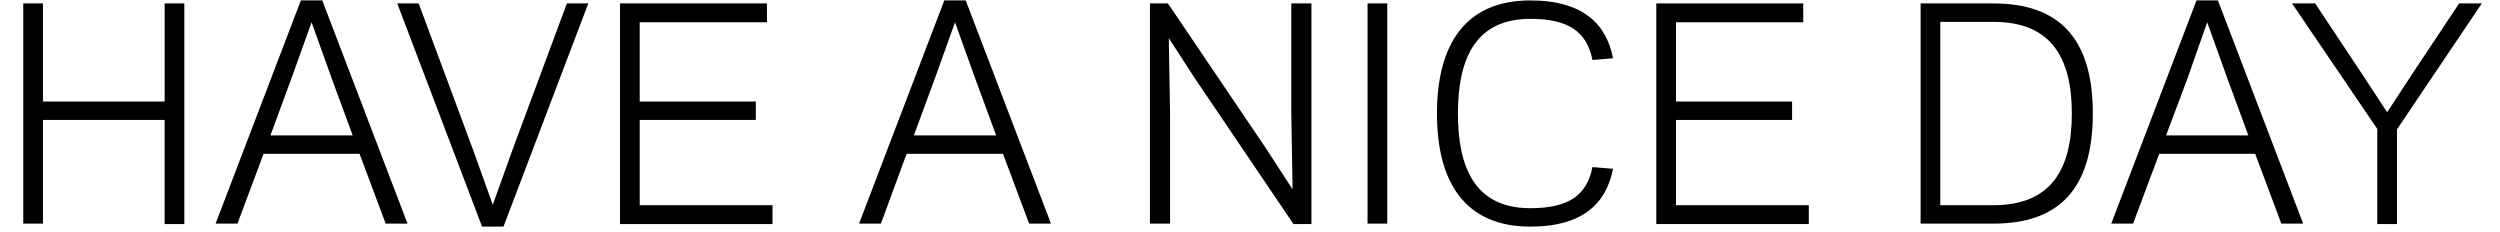 <?xml version="1.0" encoding="UTF-8"?> <svg xmlns="http://www.w3.org/2000/svg" xmlns:xlink="http://www.w3.org/1999/xlink" style="enable-background:new 0 0 851 53;" xml:space="preserve" width="583.577" height="54.175"><rect id="backgroundrect" width="100%" height="100%" x="0" y="0" fill="none" stroke="none" class="" style=""></rect> <g class="currentLayer" style=""><title>Layer 1</title><g id="svg_2" class=""> <path d="M43.03,0.8 v51.5 h-4.6 V28 h-28.4 v24.2 h-4.6 V0.8 h4.6 v22.9 h28.4 V0.8 H43.03 z" id="svg_3"></path> <path d="M70.23,0.1 h5 l19.9,52.1 h-5.1 l-6.1,-16.3 h-22.4 l-6.1,16.3 h-5.1 L70.23,0.1 zM68.03,18.3 l-4.9,13.3 h19.2 l-4.9,-13.3 l-4.7,-13.1 L68.03,18.3 z" id="svg_4"></path> <path d="M117.53,52.9 h-5 L92.73,0.8 h5 l12.6,33.9 l4.7,13.1 l4.7,-13.1 l12.6,-33.9 h5 L117.53,52.9 z" id="svg_5"></path> <path d="M179.03,0.8 v4.4 h-29.7 v18.5 h27.1 V28 h-27.1 v19.9 h31 v4.4 h-35.6 V0.8 H179.03 z" id="svg_6"></path> <path d="M220.43,0.1 h5 l19.9,52.1 h-5.1 l-6.1,-16.3 H211.63 L205.63,52.2 h-5.1 L220.43,0.1 zM218.23,18.3 l-4.9,13.3 h19.2 L227.63,18.3 l-4.7,-13.1 L218.23,18.3 z" id="svg_7"></path> <path d="M278.93,18.3 l-6.1,-9.4 l0.3,17.6 v25.7 h-4.7 V0.8 h4.2 l23,34 l6.1,9.4 l-0.3,-17.6 V0.8 h4.7 v51.5 h-4.2 L278.93,18.3 z" id="svg_8"></path> <path d="M323.83,52.2 h-4.6 V0.8 h4.6 V52.2 z" id="svg_9"></path> <path d="M357.23,48.6 c8.9,0 13.2,-3 14.5,-9.6 l4.8,0.4 c-1.5,7.8 -6.8,13.5 -19.3,13.5 c-15.2,0 -21.8,-10.3 -21.8,-26.4 c0,-16.1 6.6,-26.4 21.8,-26.4 c12.5,0 17.8,5.7 19.3,13.5 l-4.8,0.4 c-1.3,-6.6 -5.6,-9.6 -14.5,-9.6 c-13.4,0 -16.9,10.2 -16.9,22.1 C340.33,38.4 343.83,48.6 357.23,48.6 z" id="svg_10"></path> <path d="M420.93,0.8 v4.4 h-29.7 v18.5 h27.1 V28 h-27.1 v19.9 h31 v4.4 h-35.6 V0.8 H420.93 z" id="svg_11"></path> <path d="M448.33,52.2 V0.8 h17 c15.2,0 23.2,8 23.2,25.7 c0,17.8 -8.1,25.7 -23.2,25.7 H448.33 zM465.33,47.9 c13.4,0 18.3,-8.3 18.3,-21.4 c0,-13.1 -4.9,-21.4 -18.3,-21.4 h-12.4 v42.8 H465.33 z" id="svg_12"></path> <path d="M512.73,0.1 h5 L537.63,52.2 h-5.1 l-6.1,-16.3 h-22.4 l-6.1,16.3 h-5.1 L512.73,0.1 zM510.63,18.3 L505.63,31.6 h19.2 l-4.9,-13.3 l-4.7,-13.1 L510.63,18.3 z" id="svg_13"></path> <path d="M540.43,0.8 l10.7,16.1 l6.1,9.3 l6.1,-9.3 l10.7,-16.1 h5.3 l-19.8,29.4 v22.1 h-4.6 V30.1 L535.03,0.8 H540.43 z" id="svg_14"></path> </g></g></svg> 